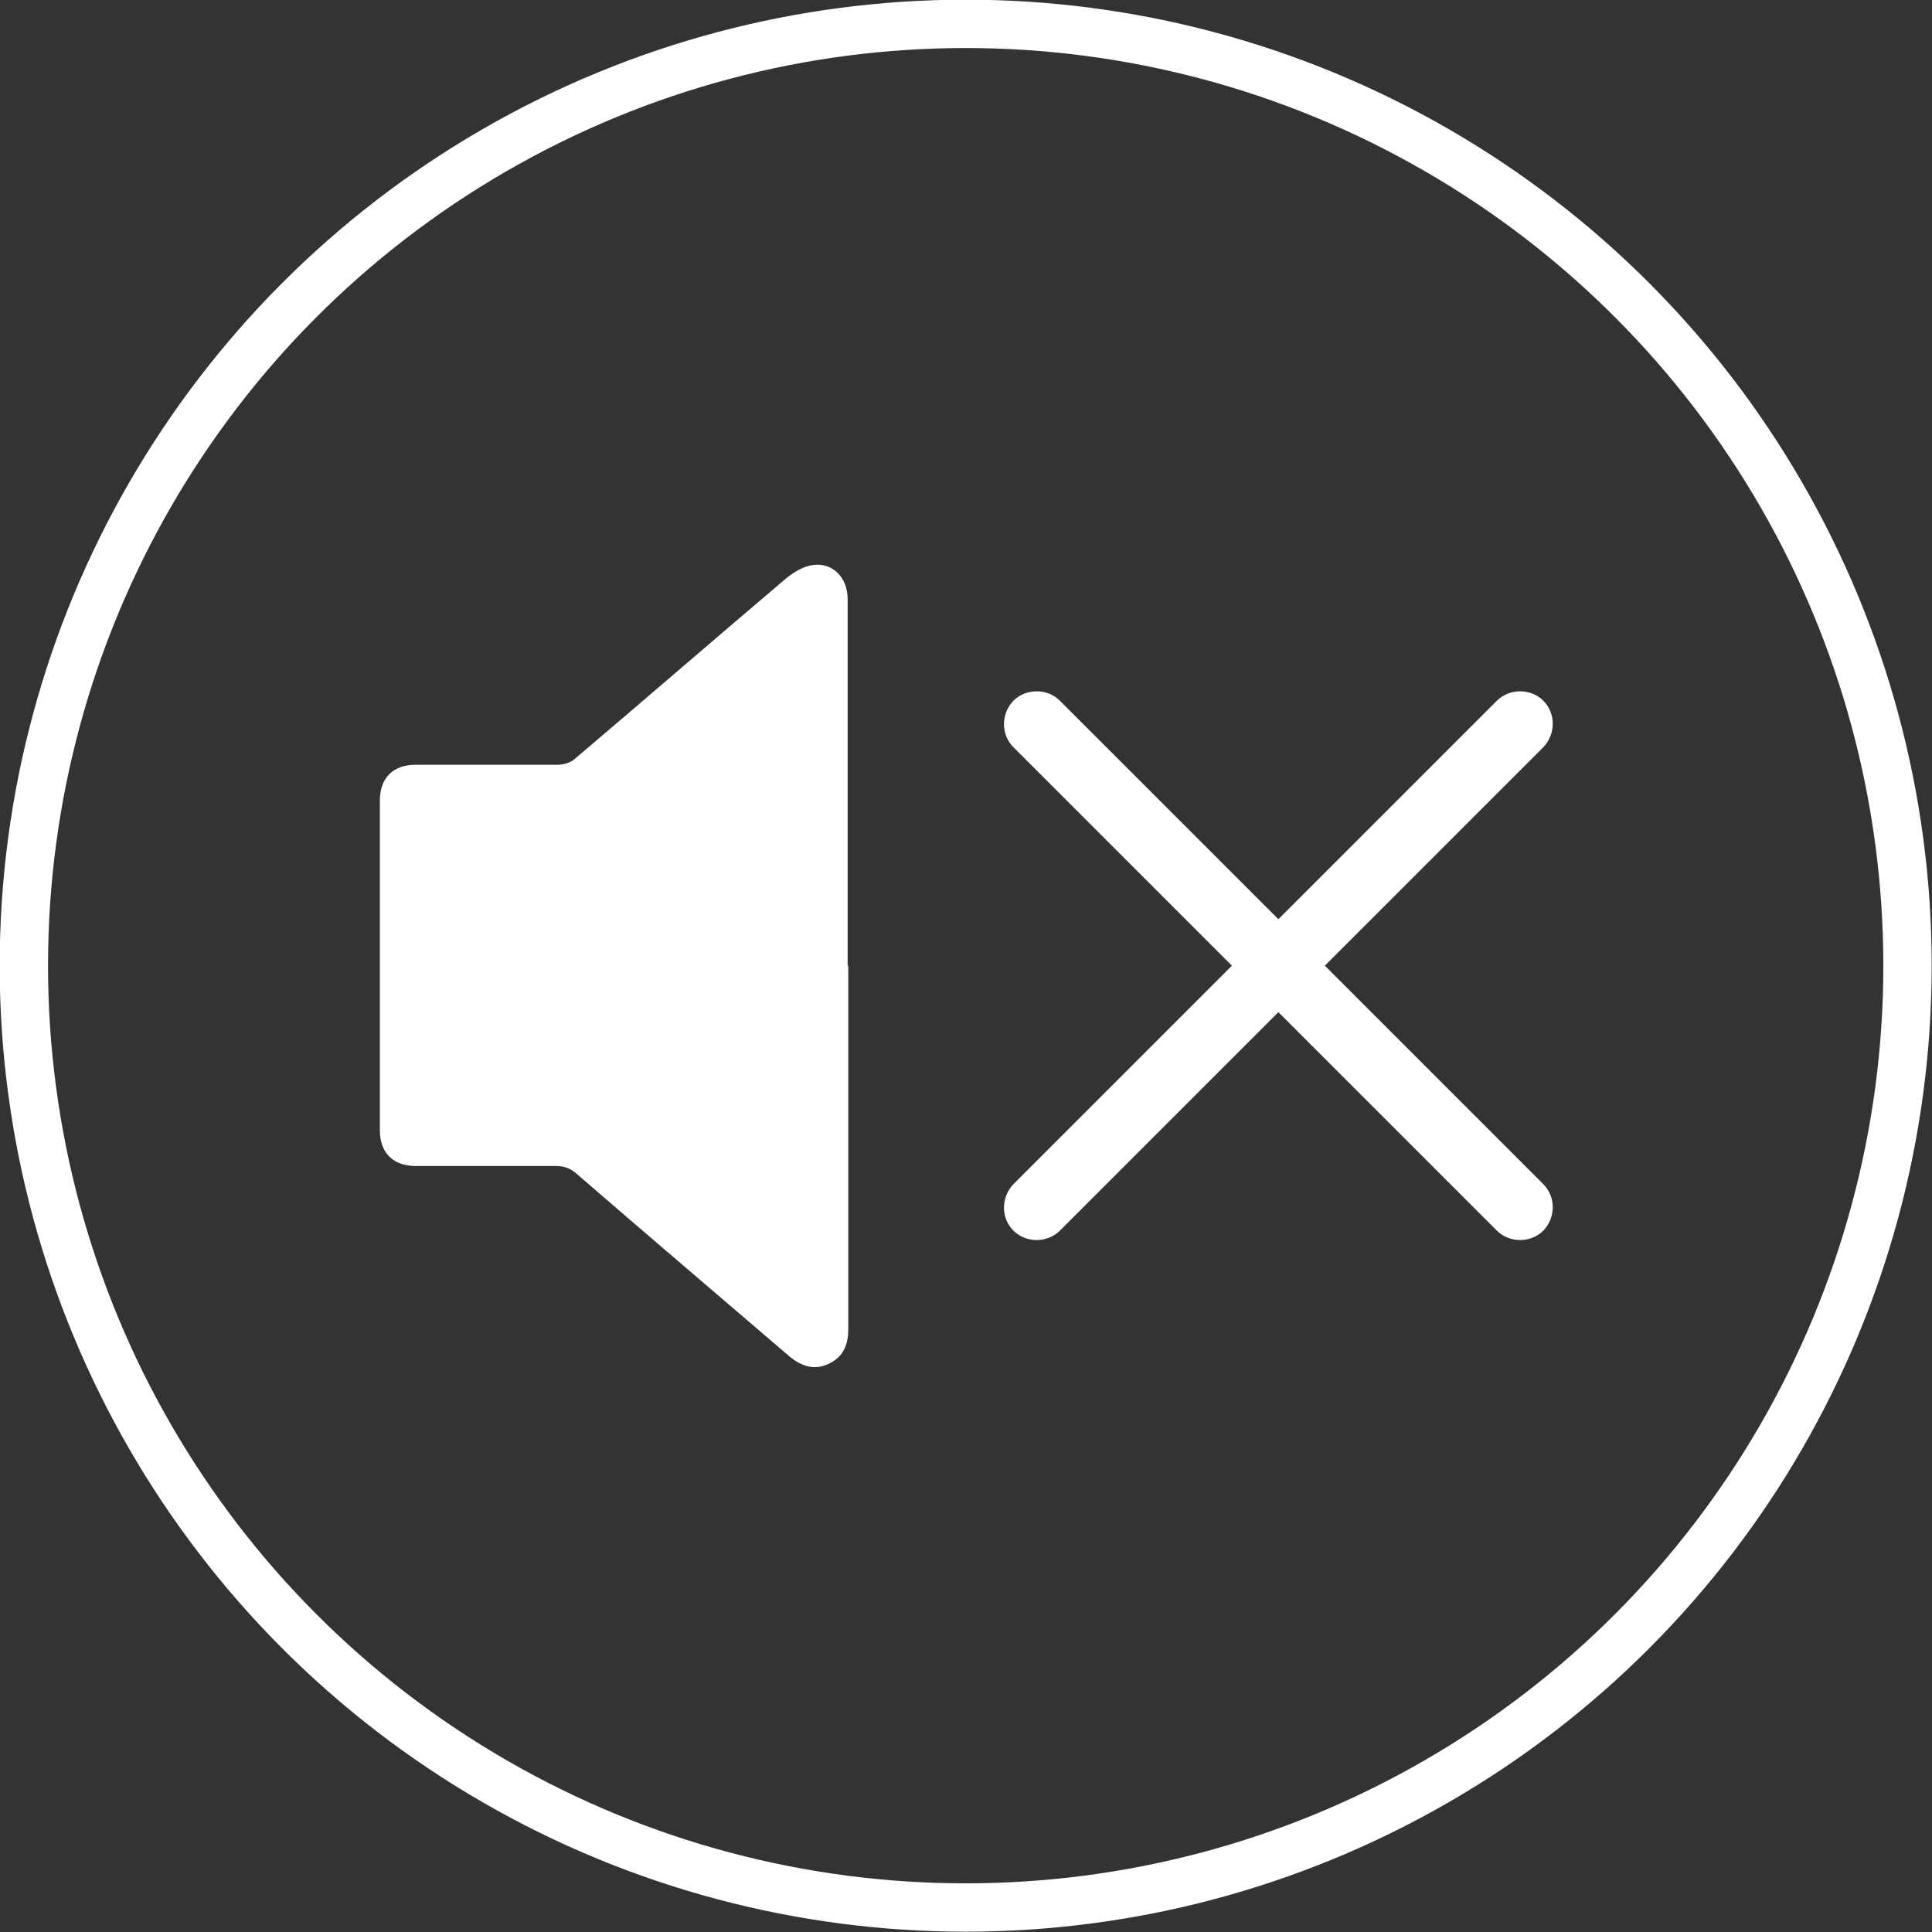 <?xml version="1.0" encoding="UTF-8"?>
<svg id="_レイヤー_2" data-name="レイヤー 2" xmlns="http://www.w3.org/2000/svg" viewBox="0 0 30.77 30.77">
  <rect x="0" y="0" width="30.77" height="30.77" fill="#333333" stroke="none"/>
  <defs>
    <style>
      .cls-1 {
        fill: #fff;
      }

      .cls-2 {
        fill: none;
        stroke: #fff;
        stroke-miterlimit: 10;
        stroke-width: .77px;
      }
    </style>
  </defs>
  <g id="sound_off" data-name="sound off">
    <g>
      <g>
        <path class="cls-1" d="M13.5,15.38c0-1.95,0-3.89,0-5.84,0-.34-.24-.59-.56-.54-.15,.02-.31,.12-.43,.22-1.12,.95-2.24,1.92-3.36,2.87-.07,.06-.18,.09-.27,.09-.75,0-1.51,0-2.26,0-.36,0-.57,.21-.57,.57,0,1.75,0,3.5,0,5.25,0,.36,.21,.57,.57,.57,.74,0,1.49,0,2.23,0,.14,0,.24,.04,.34,.13,1.12,.97,2.25,1.93,3.38,2.9,.19,.16,.4,.23,.63,.12,.23-.11,.31-.3,.31-.55,0-1.93,0-3.86,0-5.79Z"/>
        <path class="cls-1" d="M21.1,15.38l3.48-3.48c.2-.21,.2-.54,0-.74-.2-.2-.54-.2-.74,0l-3.48,3.48-3.48-3.48c-.2-.2-.54-.2-.74,0-.2,.21-.2,.54,0,.74l3.48,3.48-3.48,3.48c-.2,.21-.2,.54,0,.74,.1,.1,.24,.15,.37,.15s.27-.05,.37-.15l3.48-3.48,3.48,3.48c.1,.1,.24,.15,.37,.15s.27-.05,.37-.15c.2-.21,.2-.54,0-.74l-3.48-3.48Z"/>
      </g>
      <circle class="cls-2" cx="15.38" cy="15.38" r="15"/>
    </g>
  </g>
</svg>